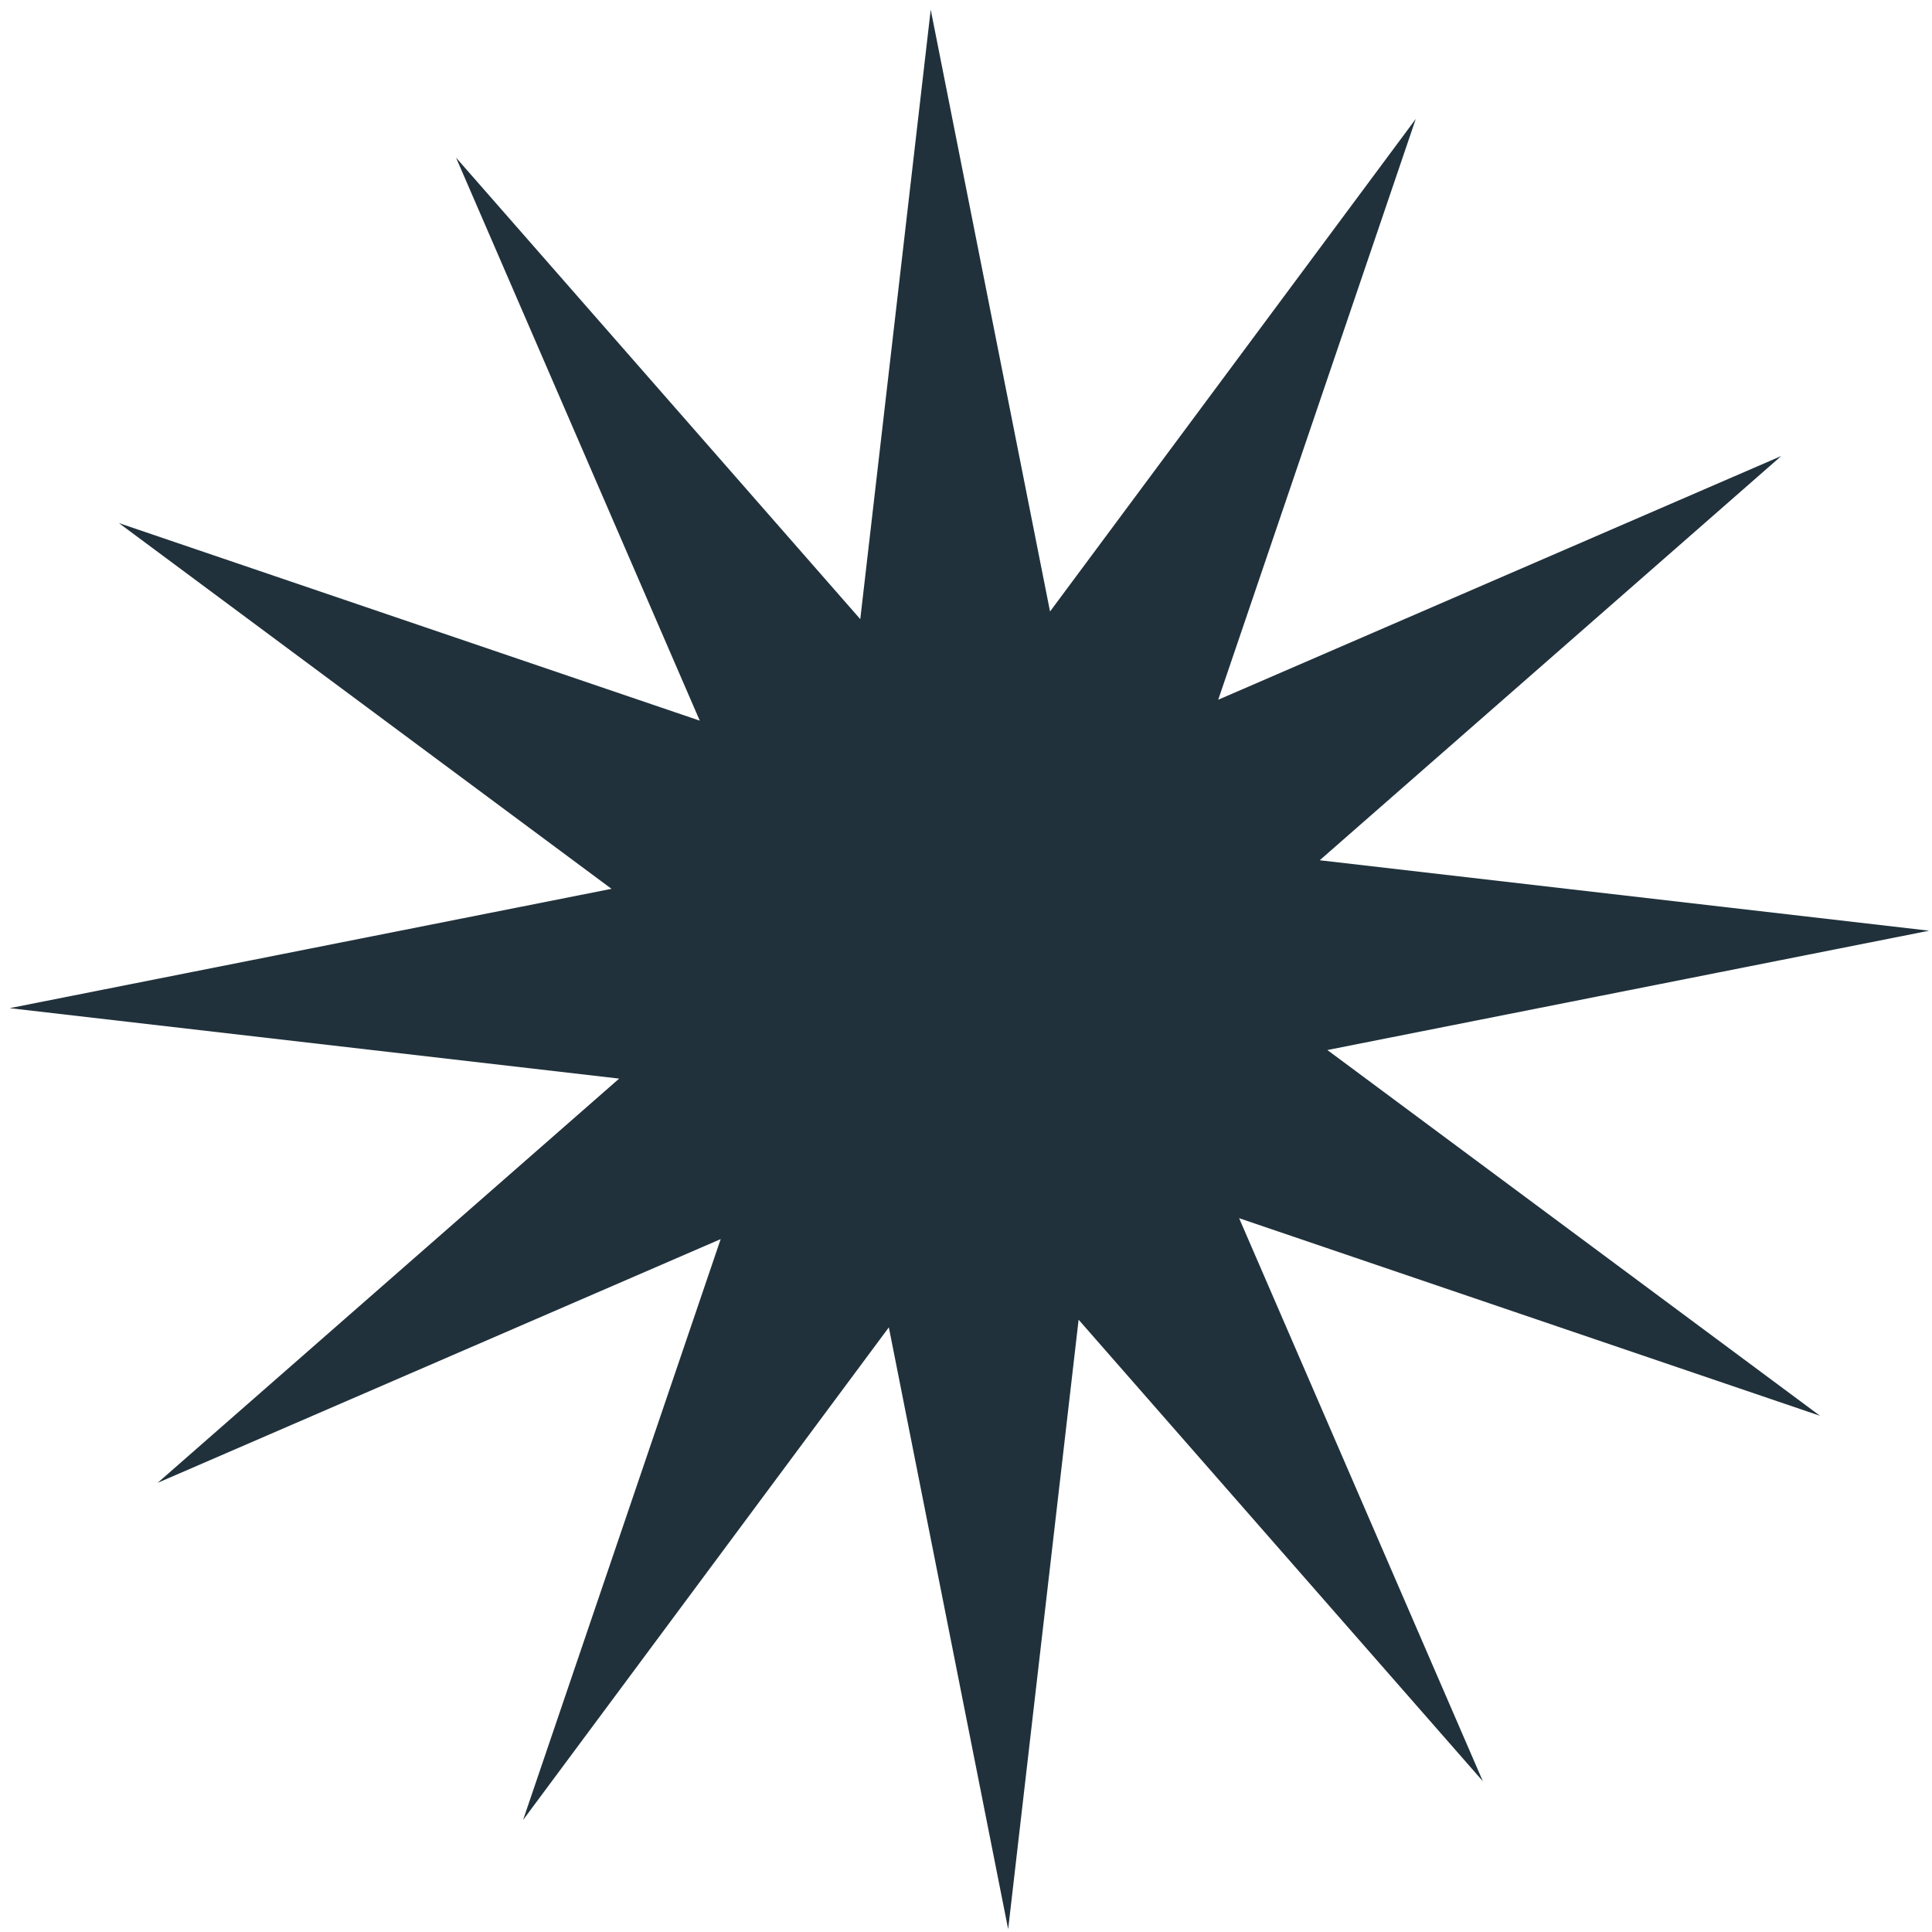 <svg width="177" height="177" viewBox="0 0 177 177" fill="none" xmlns="http://www.w3.org/2000/svg">
<path d="M129.707 10.892L111.606 64.107L163.19 41.778L120.906 78.812L176.744 85.266L121.607 96.198L166.737 129.706L113.522 111.605L135.852 163.189L98.817 120.905L92.363 176.742L81.431 121.606L47.923 166.736L66.025 113.521L14.441 135.851L56.725 98.816L0.887 92.362L56.023 81.43L10.893 47.922L64.109 66.023L41.779 14.44L78.814 56.723L85.268 0.886L96.199 56.022L129.707 10.892Z" fill="#20313B"/>
</svg>
